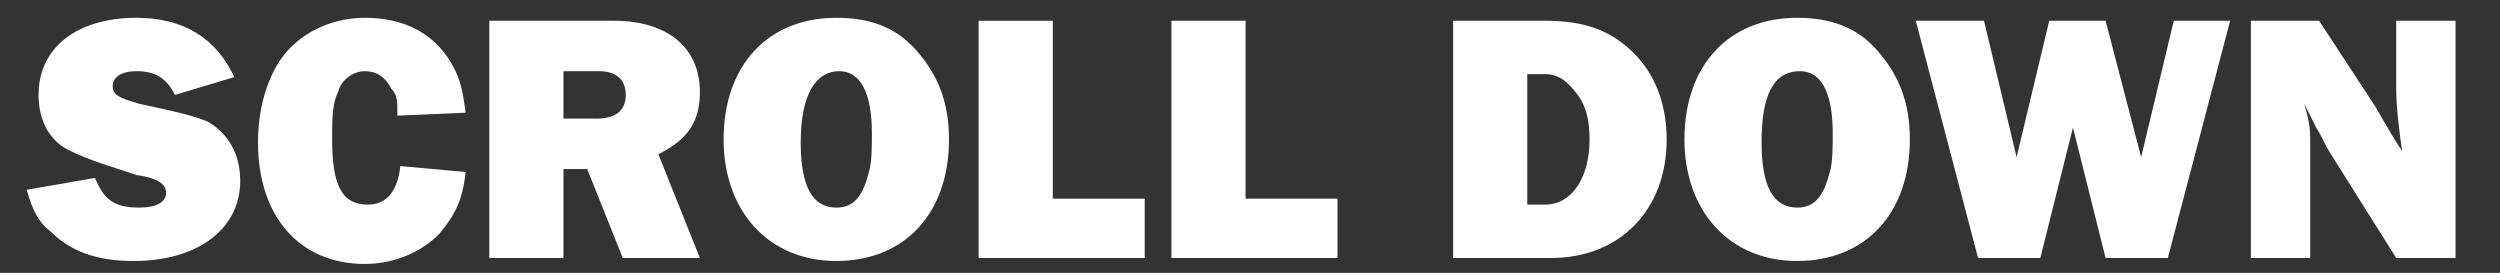 <?xml version="1.0" encoding="utf-8"?>
<!-- Generator: Adobe Illustrator 26.4.1, SVG Export Plug-In . SVG Version: 6.00 Build 0)  -->
<svg version="1.1" id="Lager_1" xmlns="http://www.w3.org/2000/svg" xmlns:xlink="http://www.w3.org/1999/xlink" x="0px" y="0px"
	 viewBox="0 0 84.3 9.2" style="enable-background:new 0 0 84.3 9.2;" xml:space="preserve">
<rect x="0" y="0" width="84.3" height="9.2" fill="#333333" stroke="none"/>
<style type="text/css">
	.st0{fill:#FFFFFF;}
</style>
<g>
	<path class="st0" d="M3.2,6c0.3,0.7,0.6,1,1.5,1c0.6,0,0.9-0.2,0.9-0.5c0-0.3-0.3-0.5-1-0.6C3.7,5.6,3,5.4,2.4,5.1
		C1.7,4.8,1.3,4.1,1.3,3.2c0-1.6,1.3-2.6,3.3-2.6c1.6,0,2.7,0.7,3.3,2l-2,0.6C5.6,2.6,5.2,2.4,4.6,2.4c-0.5,0-0.8,0.2-0.8,0.5
		c0,0.3,0.2,0.4,0.9,0.6C6.1,3.8,6.5,3.9,7,4.1c0.7,0.4,1.1,1.1,1.1,2c0,1.6-1.4,2.7-3.6,2.7c-1.2,0-2.1-0.3-2.8-1
		C1.3,7.5,1.1,7.1,0.9,6.4L3.2,6z"/>
	<path class="st0" d="M15.7,5.8c-0.1,1-0.4,1.5-0.9,2.1c-0.6,0.6-1.5,1-2.5,1c-2.2,0-3.6-1.6-3.6-4.1c0-1.3,0.4-2.5,1.1-3.2
		c0.6-0.6,1.5-1,2.5-1c1.3,0,2.3,0.5,2.9,1.5c0.3,0.5,0.4,0.9,0.5,1.7l-2.3,0.1c0-0.5,0-0.7-0.2-0.9c-0.2-0.4-0.5-0.6-0.9-0.6
		c-0.4,0-0.8,0.3-0.9,0.7c-0.2,0.4-0.2,0.9-0.2,1.6c0,1.5,0.3,2.2,1.2,2.2c0.6,0,1-0.4,1.1-1.3L15.7,5.8z"/>
	<path class="st0" d="M21,8.7l-1.2-3H19v3h-2.5v-8h4.2c1.8,0,2.9,0.9,2.9,2.4c0,1-0.4,1.6-1.4,2.1l1.4,3.5H21z M20.1,4
		c0.7,0,1-0.3,1-0.8c0-0.5-0.3-0.8-0.9-0.8H19V4H20.1z"/>
	<path class="st0" d="M30.9,1.7c0.7,0.8,1.1,1.7,1.1,3c0,2.5-1.5,4.1-3.8,4.1c-2.3,0-3.8-1.7-3.8-4.1c0-2.5,1.5-4.1,3.8-4.1
		C29.3,0.6,30.2,0.9,30.9,1.7z M27,4.8C27,6.3,27.4,7,28.2,7c0.6,0,0.9-0.4,1.1-1.2c0.1-0.3,0.1-0.9,0.1-1.3c0-1.4-0.4-2.1-1.1-2.1
		C27.5,2.4,27,3.2,27,4.8z"/>
	<path class="st0" d="M38.6,8.7H33v-8h2.5v6h3.1V8.7z"/>
	<path class="st0" d="M45.1,8.7h-5.6v-8H42v6h3.1V8.7z"/>
	<path class="st0" d="M49,0.7h3.1c1.3,0,2.2,0.3,3,1.1c0.7,0.7,1.1,1.7,1.1,2.9c0,2.4-1.6,4-3.9,4H49V0.7z M52.1,6.9
		c0.9,0,1.5-0.9,1.5-2.2c0-0.6-0.1-1.1-0.4-1.5c-0.3-0.4-0.6-0.7-1.1-0.7h-0.6v4.4H52.1z"/>
	<path class="st0" d="M63.3,1.7c0.7,0.8,1.1,1.7,1.1,3c0,2.5-1.5,4.1-3.8,4.1c-2.3,0-3.8-1.7-3.8-4.1c0-2.5,1.5-4.1,3.8-4.1
		C61.7,0.6,62.6,0.9,63.3,1.7z M59.4,4.8c0,1.5,0.4,2.2,1.2,2.2c0.6,0,0.9-0.4,1.1-1.2c0.1-0.3,0.1-0.9,0.1-1.3
		c0-1.4-0.4-2.1-1.1-2.1C59.8,2.4,59.4,3.2,59.4,4.8z"/>
	<path class="st0" d="M73.1,8.7h-2.1l-1.1-4.4l-1.1,4.4h-2.1l-2.1-8h2.3L68,5.3l1.1-4.6h1.9l1.2,4.6l1.1-4.6h1.9L73.1,8.7z"/>
	<path class="st0" d="M80.8,8.7l-2.2-3.5c-0.2-0.3-0.3-0.6-0.5-0.9c-0.1-0.2-0.2-0.4-0.4-0.8c0.2,0.7,0.2,0.9,0.2,1.3v3.9h-2v-8h2.3
		l1.9,2.9c0.4,0.7,0.7,1.2,0.9,1.5c-0.1-0.7-0.2-1.5-0.2-2.1V0.7h2v8H80.8z"/>
</g>
</svg>
